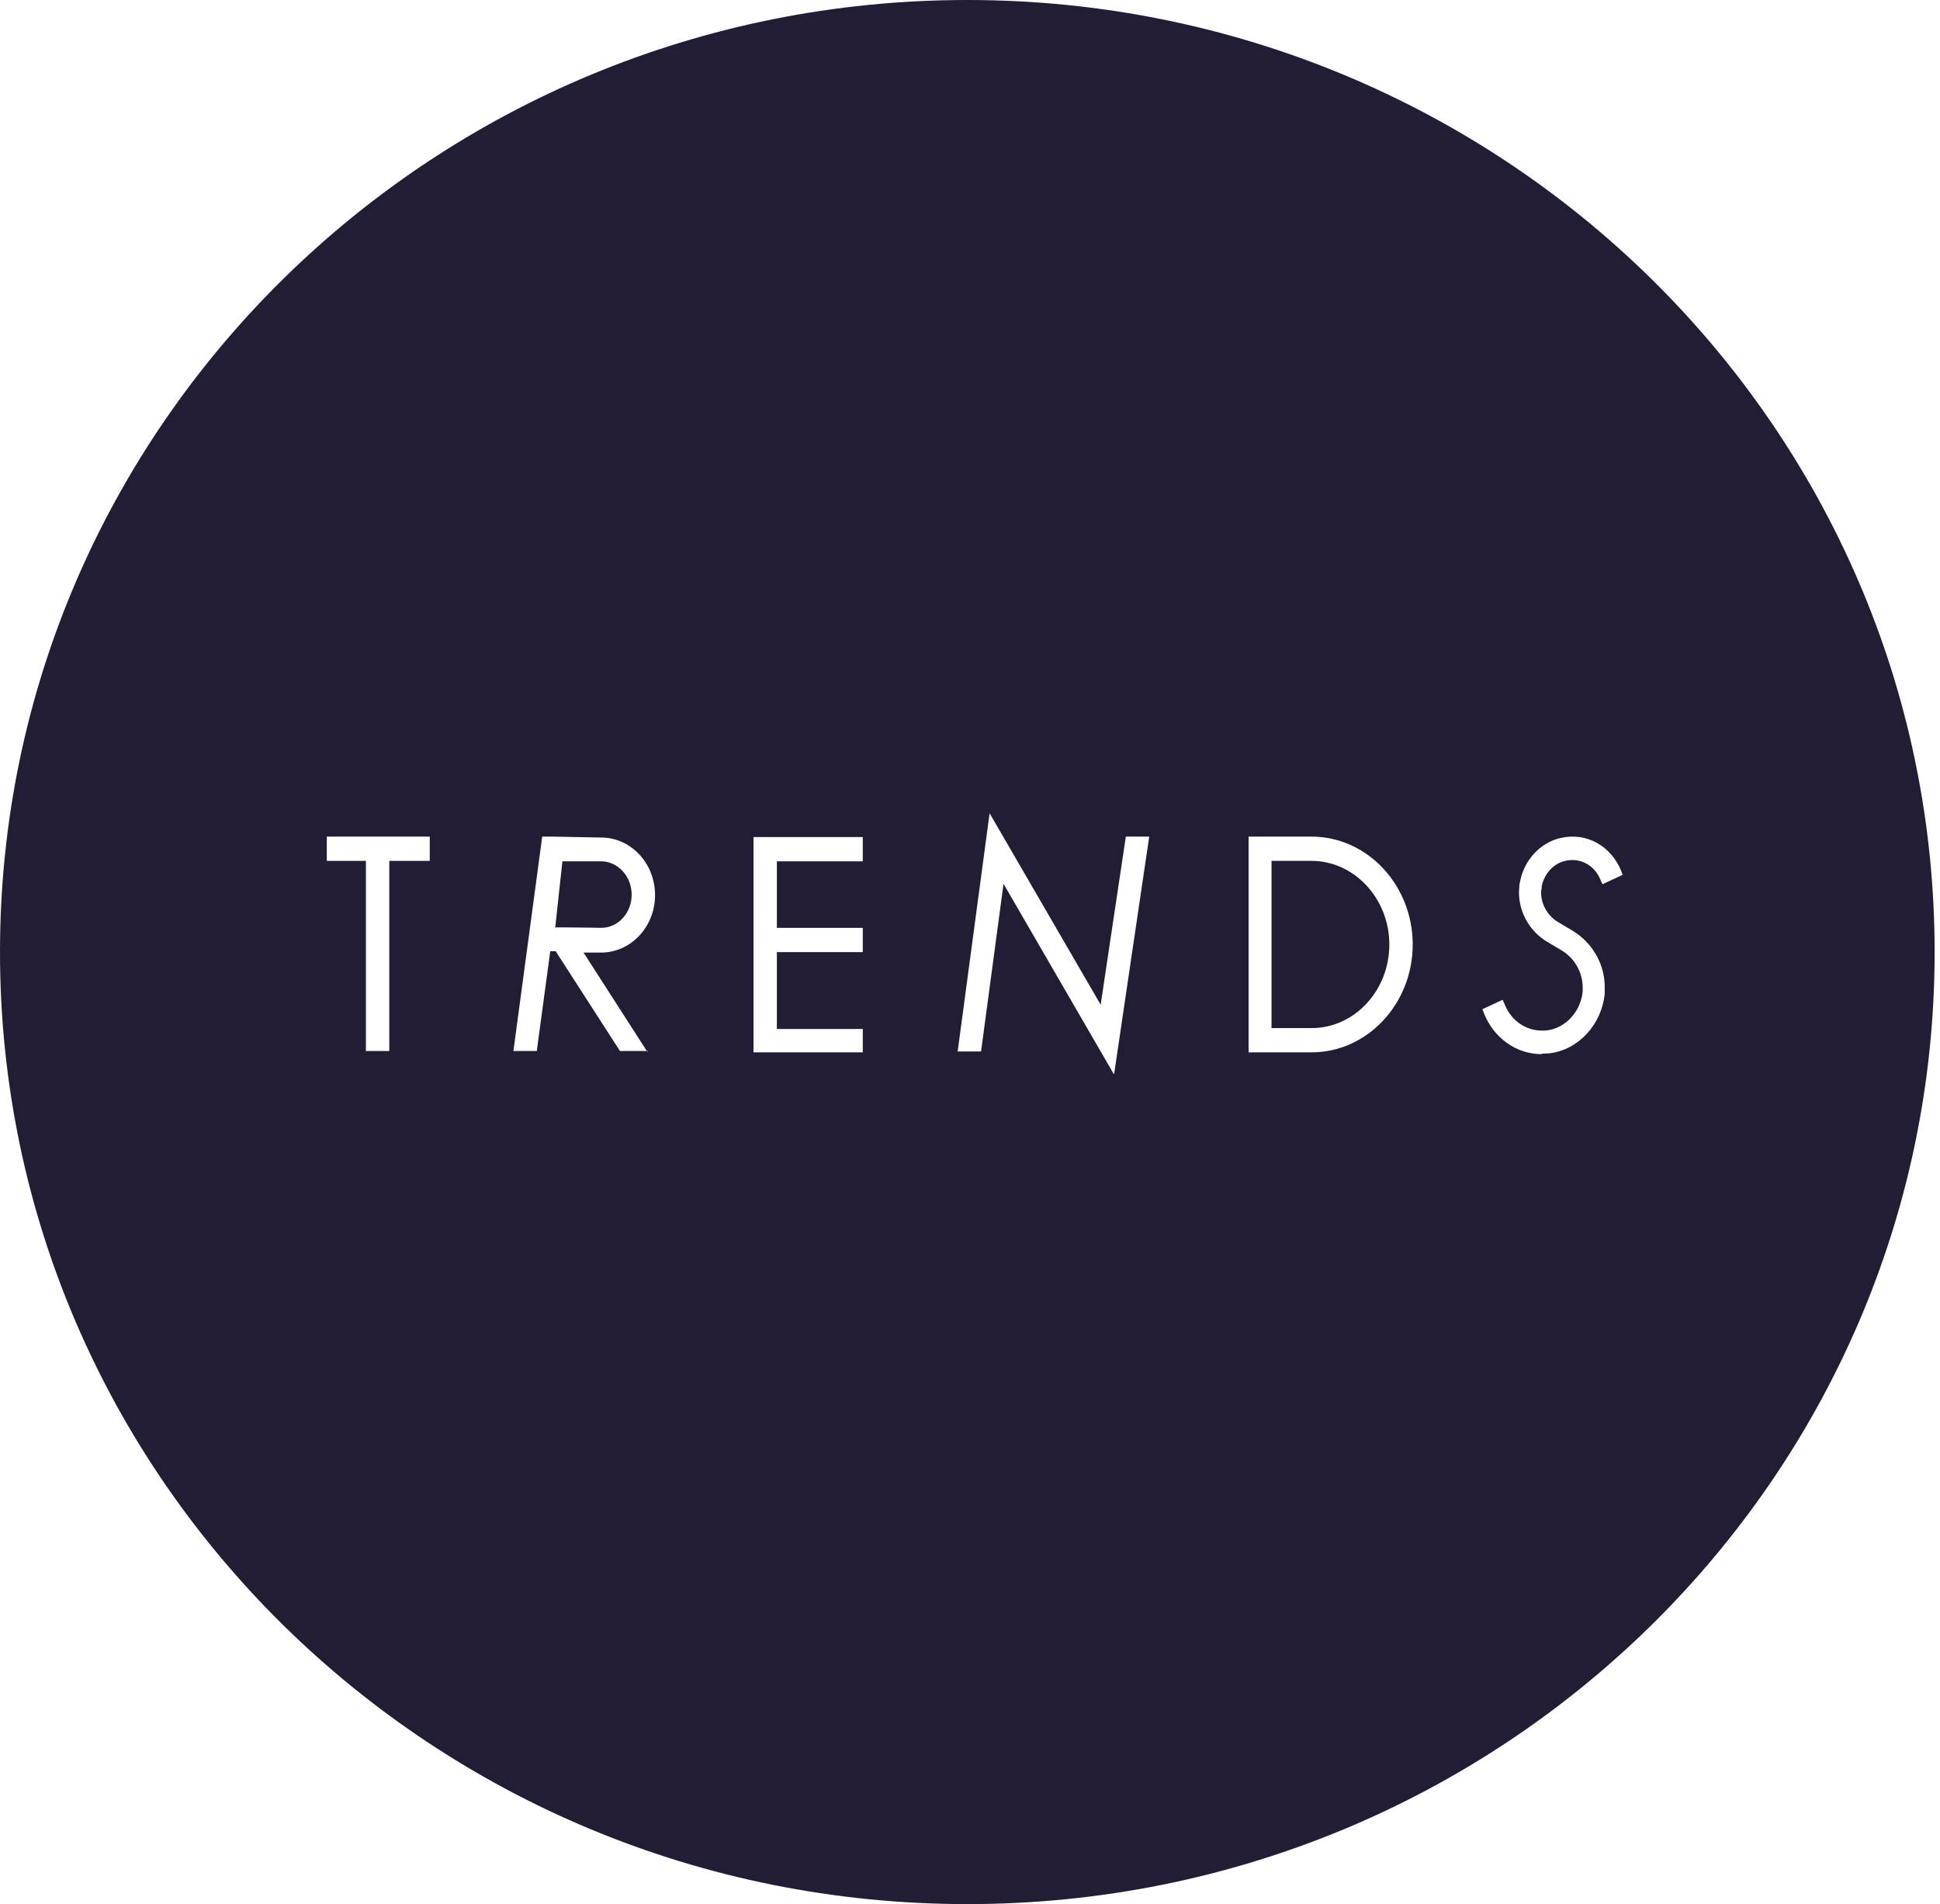 <?xml version="1.0" encoding="UTF-8"?>
<svg xmlns="http://www.w3.org/2000/svg" width="109" height="107" viewBox="0 0 109 107" fill="none">
  <g filter="url(#filter0_i_2464_6133)">
    <path d="M54.349 107C84.365 107 108.698 83.047 108.698 53.5C108.698 23.953 84.365 0 54.349 0C24.333 0 0 23.953 0 53.5C0 83.047 24.333 107 54.349 107Z" fill="#221C35"></path>
  </g>
  <path d="M29.957 58.833L30.715 53.226C30.867 53.226 31.094 53.226 31.347 53.226L34.959 58.833H35.97L32.357 53.251C33.039 53.251 33.671 53.251 33.772 53.251C35.313 53.251 36.551 51.912 36.551 50.271C36.551 48.629 35.288 47.29 33.772 47.29C33.545 47.29 31.044 47.265 31.044 47.265H30.665L30.614 47.644L29.098 58.833H29.932H29.957ZM31.397 48.124C32.105 48.124 33.595 48.149 33.772 48.149C34.858 48.149 35.743 49.084 35.743 50.245C35.743 51.407 34.858 52.342 33.772 52.342C33.595 52.342 31.827 52.342 30.942 52.316L31.397 48.099V48.124Z" fill="white"></path>
  <path d="M36.4 59.061H34.833L31.221 53.454C31.221 53.454 31.018 53.454 30.917 53.454L30.159 59.061H28.846L30.387 47.594L30.463 47.013H31.044C31.044 47.013 33.545 47.064 33.772 47.064C35.44 47.064 36.804 48.503 36.804 50.297C36.804 52.09 35.44 53.529 33.772 53.529C33.697 53.529 33.292 53.529 32.787 53.529L36.374 59.111L36.4 59.061ZM35.086 58.581H35.516L31.903 52.999H32.332C33.014 52.999 33.646 52.999 33.747 52.999C35.162 52.999 36.299 51.761 36.299 50.246C36.299 48.731 35.162 47.493 33.747 47.493C33.52 47.493 31.119 47.468 31.018 47.468H30.867V47.645L29.401 58.581H29.755L30.513 52.974H30.766C30.917 52.974 31.119 52.974 31.347 52.974H31.473L35.086 58.581ZM33.772 52.62C33.772 52.62 32.711 52.62 31.878 52.62H30.69L31.195 47.922H31.928C32.661 47.922 33.646 47.948 33.772 47.948C34.985 47.948 35.97 49.008 35.97 50.297C35.97 51.585 34.985 52.645 33.772 52.645V52.62ZM31.221 52.115H31.878C32.711 52.115 33.646 52.14 33.772 52.14C34.732 52.14 35.49 51.307 35.49 50.271C35.49 49.236 34.707 48.402 33.772 48.402C33.646 48.402 32.686 48.402 31.903 48.402H31.599L31.195 52.14L31.221 52.115Z" fill="white"></path>
  <path d="M20.786 58.833H21.62V48.149H23.894V47.265H18.588V48.149H20.786V58.833Z" fill="white"></path>
  <path d="M21.847 59.061H20.559V48.377H18.361V47.013H24.146V48.377H21.872V59.061H21.847ZM21.039 58.581H21.392V47.897H23.666V47.493H18.841V47.897H21.039V58.581Z" fill="white"></path>
  <path d="M42.588 48.149V52.342V53.226V58.025V58.909H48.247V58.025H43.397V53.226H48.247V52.342H43.397V48.149H48.247V47.265H42.588V48.149Z" fill="white"></path>
  <path d="M48.475 59.136H42.335V47.038H48.475V48.402H43.649V52.14H48.475V53.504H43.649V57.823H48.475V59.187V59.136ZM42.816 58.656H47.995V58.252H43.169V52.999H47.995V52.595H43.169V47.922H47.995V47.518H42.816V58.681V58.656Z" fill="white"></path>
  <path d="M63.458 47.24L61.967 57.166L55.752 46.407L54.085 58.833H54.919L56.232 48.932L62.447 59.641L64.266 47.24H63.458Z" fill="white"></path>
  <path d="M62.574 60.349L56.384 49.665L55.121 59.086H53.807L55.601 45.7L61.841 56.459L63.256 47.013H64.57L62.599 60.349H62.574ZM56.081 48.225L62.296 58.934L63.989 47.468H63.635L62.094 57.848L55.879 47.114L54.338 58.581H54.692L56.081 48.2V48.225Z" fill="white"></path>
  <path d="M86.398 49.741C86.55 48.958 87.156 48.302 87.889 48.125C88.849 47.898 89.759 48.403 90.138 49.362L90.845 49.034C90.314 47.721 89.026 47.014 87.712 47.317C86.676 47.544 85.843 48.453 85.641 49.565C85.641 49.666 85.615 49.767 85.59 49.868C85.464 51.004 86.045 52.115 87.03 52.722L87.838 53.202C88.647 53.681 89.152 54.565 89.127 55.5C89.127 55.576 89.127 55.651 89.127 55.727C89.001 56.965 88.091 57.975 86.929 58.127C85.792 58.278 84.731 57.621 84.276 56.485L83.569 56.813C84.099 58.152 85.287 58.985 86.626 58.985C86.752 58.985 86.904 58.985 87.055 58.96C88.571 58.758 89.759 57.445 89.935 55.828C89.935 55.727 89.935 55.626 89.935 55.525C89.935 54.288 89.304 53.126 88.243 52.494L87.434 52.014C86.727 51.585 86.297 50.777 86.373 49.969C86.373 49.893 86.373 49.817 86.398 49.741Z" fill="white"></path>
  <path d="M86.625 59.238C85.185 59.238 83.921 58.328 83.366 56.914L83.29 56.712L84.427 56.182L84.528 56.409C84.932 57.444 85.892 58.025 86.928 57.899C87.964 57.773 88.823 56.838 88.924 55.702C88.924 55.626 88.924 55.55 88.924 55.5C88.924 54.666 88.494 53.858 87.736 53.403L86.928 52.923C85.867 52.292 85.235 51.08 85.362 49.842C85.362 49.741 85.387 49.615 85.412 49.514C85.639 48.327 86.549 47.342 87.686 47.089C89.126 46.761 90.516 47.519 91.097 48.958L91.172 49.16L90.035 49.691L89.934 49.463C89.606 48.63 88.797 48.175 87.939 48.377C87.282 48.529 86.776 49.084 86.625 49.792C86.625 49.792 86.625 49.918 86.599 49.994C86.524 50.701 86.903 51.433 87.534 51.812L88.343 52.292C89.48 52.974 90.187 54.212 90.162 55.525C90.162 55.626 90.162 55.727 90.162 55.853C89.985 57.571 88.696 58.985 87.079 59.187C86.928 59.187 86.776 59.212 86.625 59.212V59.238ZM83.871 56.939C84.401 58.051 85.437 58.758 86.599 58.758C86.726 58.758 86.852 58.758 86.978 58.758C88.368 58.581 89.505 57.343 89.656 55.828C89.656 55.727 89.656 55.626 89.656 55.55C89.656 54.414 89.075 53.328 88.09 52.721L87.282 52.242C86.498 51.762 86.018 50.852 86.12 49.968C86.12 49.867 86.119 49.792 86.145 49.716C86.322 48.832 86.978 48.125 87.812 47.923C88.797 47.695 89.757 48.175 90.237 49.084L90.515 48.958C89.985 47.897 88.873 47.316 87.736 47.594C86.802 47.822 86.018 48.63 85.841 49.665C85.841 49.766 85.816 49.842 85.791 49.943C85.69 51.004 86.221 52.014 87.13 52.57L87.939 53.05C88.823 53.58 89.379 54.54 89.353 55.55C89.353 55.626 89.353 55.727 89.353 55.803C89.227 57.141 88.216 58.253 86.953 58.404C85.791 58.556 84.679 57.95 84.149 56.838L83.871 56.965V56.939Z" fill="white"></path>
  <path d="M73.69 47.239H70.38V58.883H73.69C76.696 58.883 79.122 56.281 79.122 53.048C79.122 49.815 76.671 47.214 73.69 47.214M73.69 58.024H71.214V48.148H73.69C76.242 48.148 78.313 50.371 78.313 53.099C78.313 55.827 76.242 58.049 73.69 58.049" fill="white"></path>
  <path d="M73.69 59.136H70.153V47.013H73.69C76.823 47.013 79.374 49.741 79.374 53.075C79.374 56.409 76.823 59.136 73.69 59.136ZM70.608 58.657H73.69C76.57 58.657 78.894 56.156 78.894 53.075C78.894 49.993 76.57 47.493 73.69 47.493H70.608V58.657ZM73.69 58.252H70.961V47.897H73.69C76.368 47.897 78.541 50.221 78.541 53.075C78.541 55.929 76.368 58.252 73.69 58.252ZM71.441 57.773H73.69C76.115 57.773 78.061 55.651 78.061 53.075C78.061 50.499 76.09 48.377 73.69 48.377H71.441V57.798V57.773Z" fill="white"></path>
  <defs>
    <filter id="filter0_i_2464_6133" x="0" y="0" width="108.698" height="107" filterUnits="userSpaceOnUse" color-interpolation-filters="sRGB">
      <feFlood flood-opacity="0" result="BackgroundImageFix"></feFlood>
      <feBlend mode="normal" in="SourceGraphic" in2="BackgroundImageFix" result="shape"></feBlend>
      <feColorMatrix in="SourceAlpha" type="matrix" values="0 0 0 0 0 0 0 0 0 0 0 0 0 0 0 0 0 0 127 0" result="hardAlpha"></feColorMatrix>
      <feOffset></feOffset>
      <feGaussianBlur stdDeviation="12"></feGaussianBlur>
      <feComposite in2="hardAlpha" operator="arithmetic" k2="-1" k3="1"></feComposite>
      <feColorMatrix type="matrix" values="0 0 0 0 0 0 0 0 0 0.631 0 0 0 0 0.608 0 0 0 1 0"></feColorMatrix>
      <feBlend mode="normal" in2="shape" result="effect1_innerShadow_2464_6133"></feBlend>
    </filter>
  </defs>
</svg>
